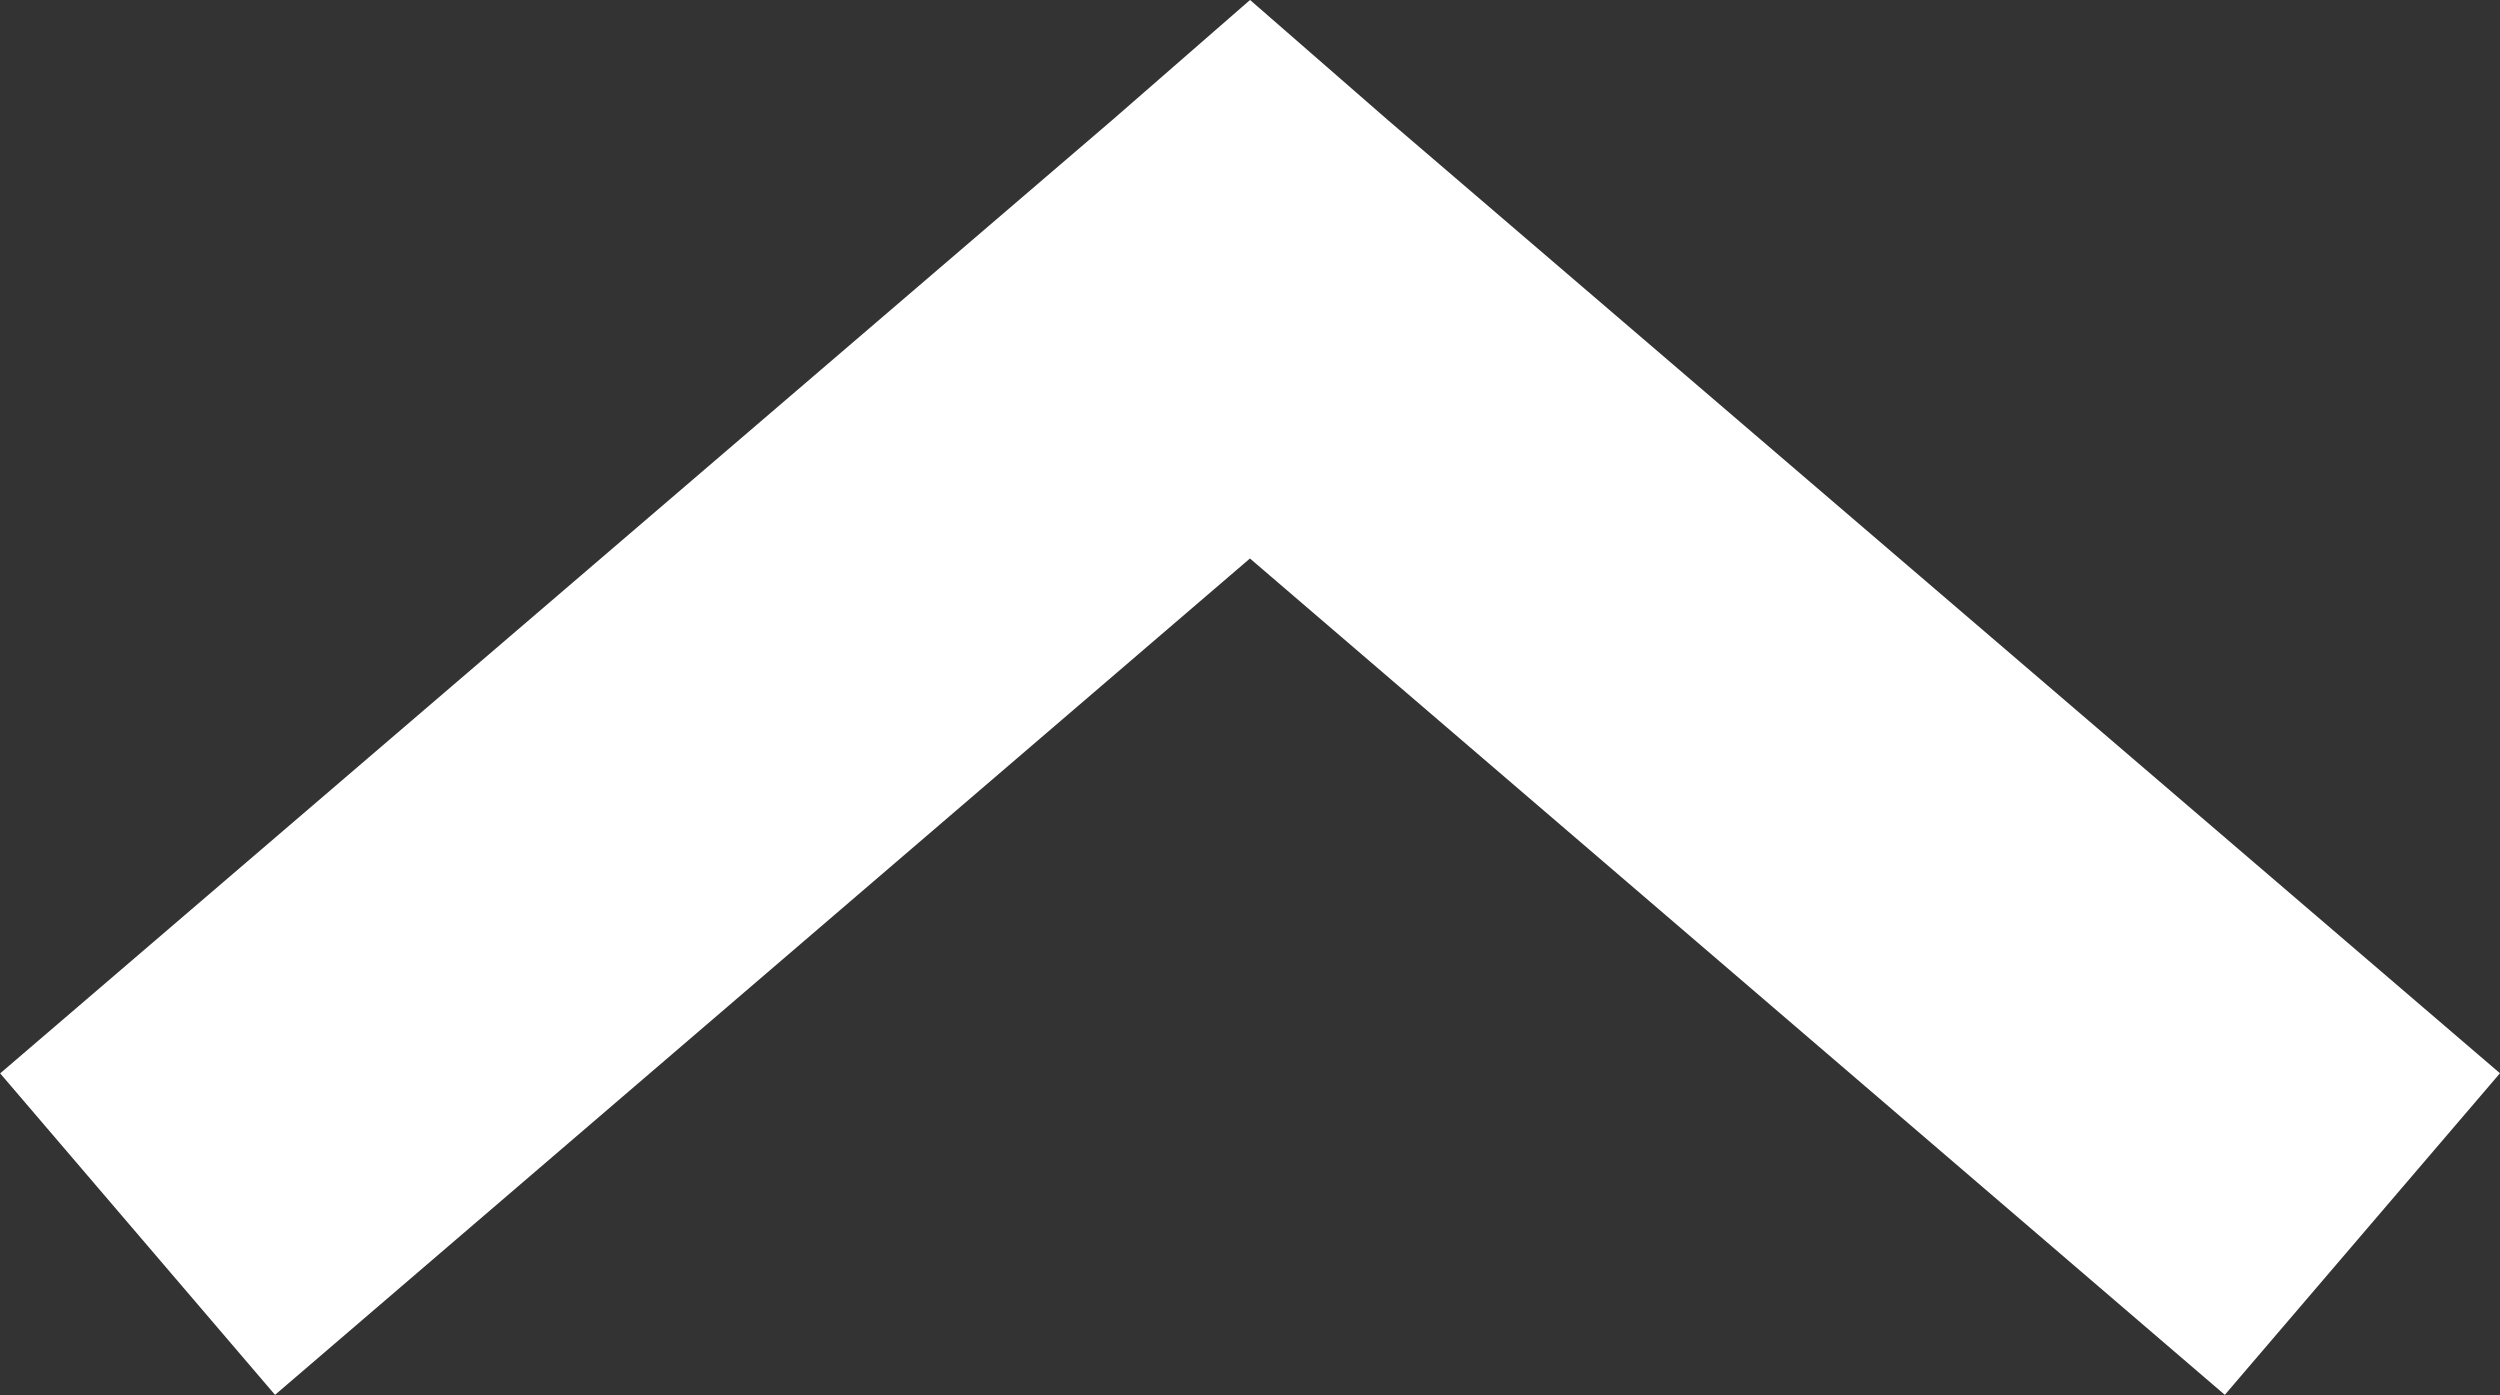 <svg xmlns="http://www.w3.org/2000/svg" width="20.765" height="11.587"><rect width="100%" height="100%" fill="#333333" stroke="none"/><path id="Tracé_55130" data-name="Tracé 55130" d="M9.678 10.217zM17.721 0L9.678 6.9 1.635 0 0 1.911l8.86 7.594.817.712.817-.712 8.86-7.595z" transform="rotate(180 10.03 5.44)" fill="#fff" stroke="#fff"/></svg>